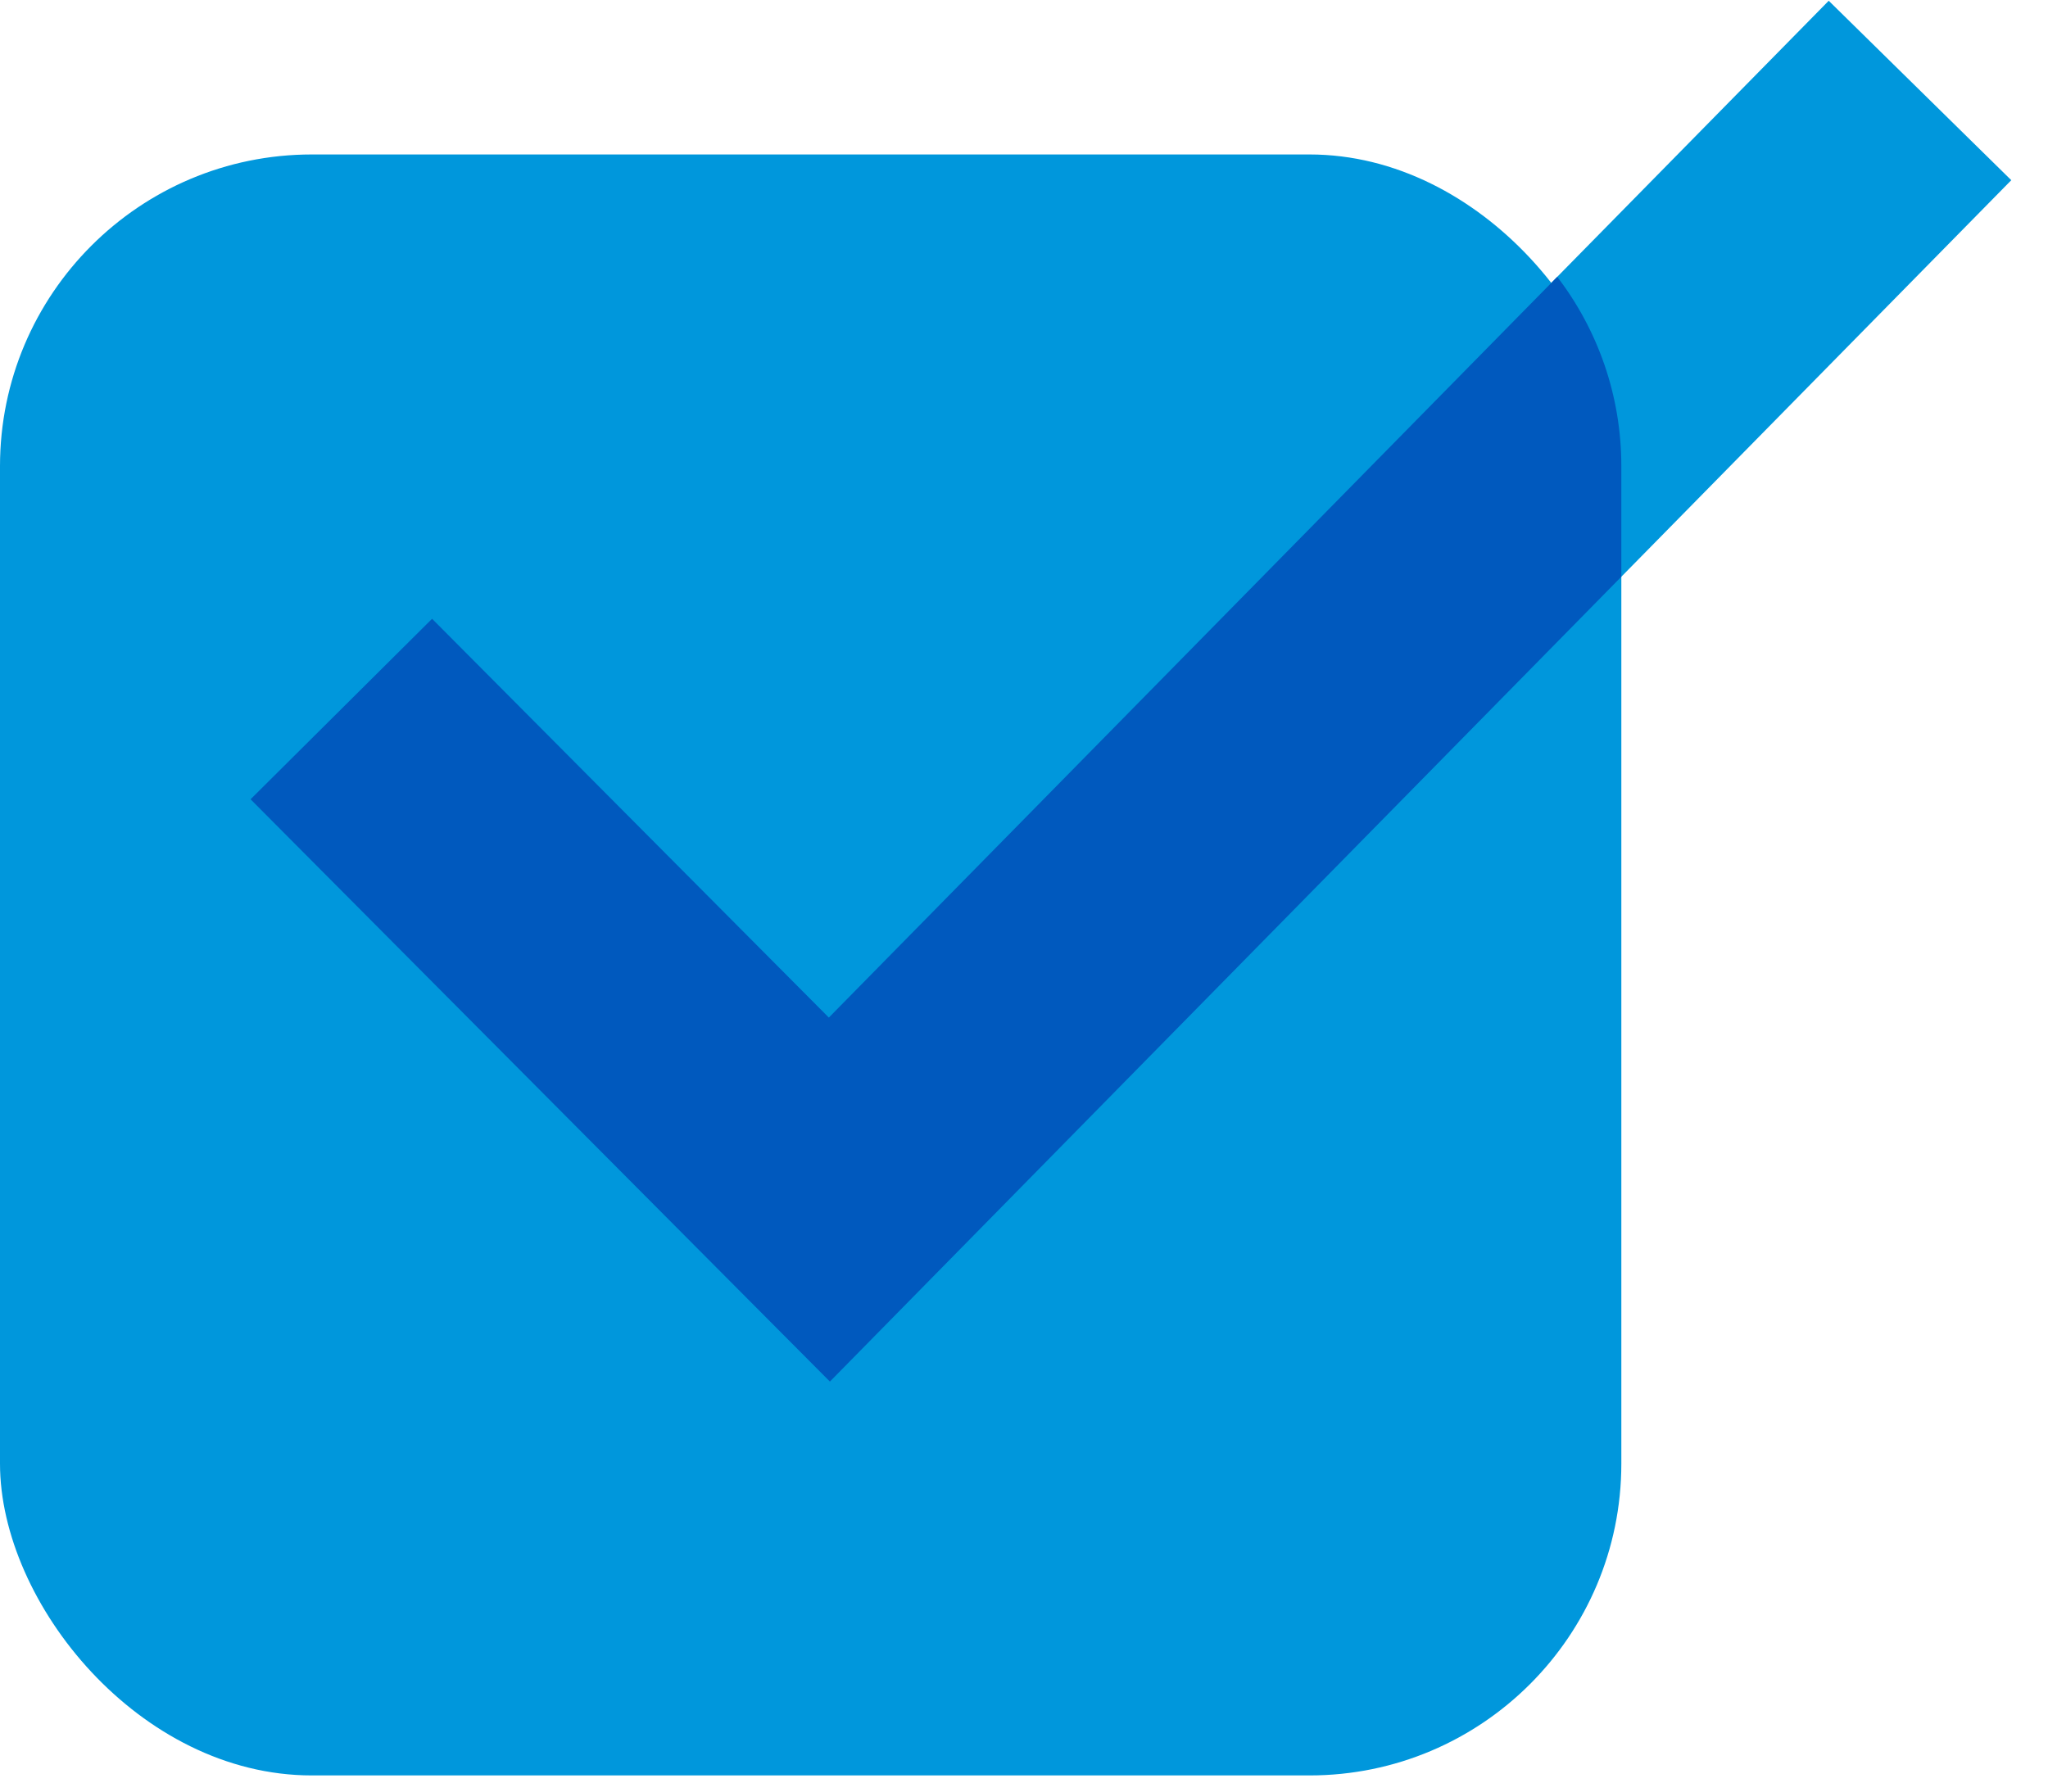 <svg xmlns="http://www.w3.org/2000/svg" fill="none" viewBox="0 0 48 42" height="42" width="48">
<rect fill="#0097DC" rx="7.308" height="38" width="38" y="3.621"></rect>
<path stroke-width="6" stroke="#0097DC" d="M8 16.621L19.438 28.121L45 2.121"></path>
<path fill="#0059BE" d="M36.498 6.49C37.44 7.721 38 9.259 38 10.929V13.52L21.578 30.224L19.451 32.388L17.311 30.237L5.873 18.737L10.127 14.506L19.426 23.855L36.498 6.49Z" clip-rule="evenodd" fill-rule="evenodd"></path>
</svg>
